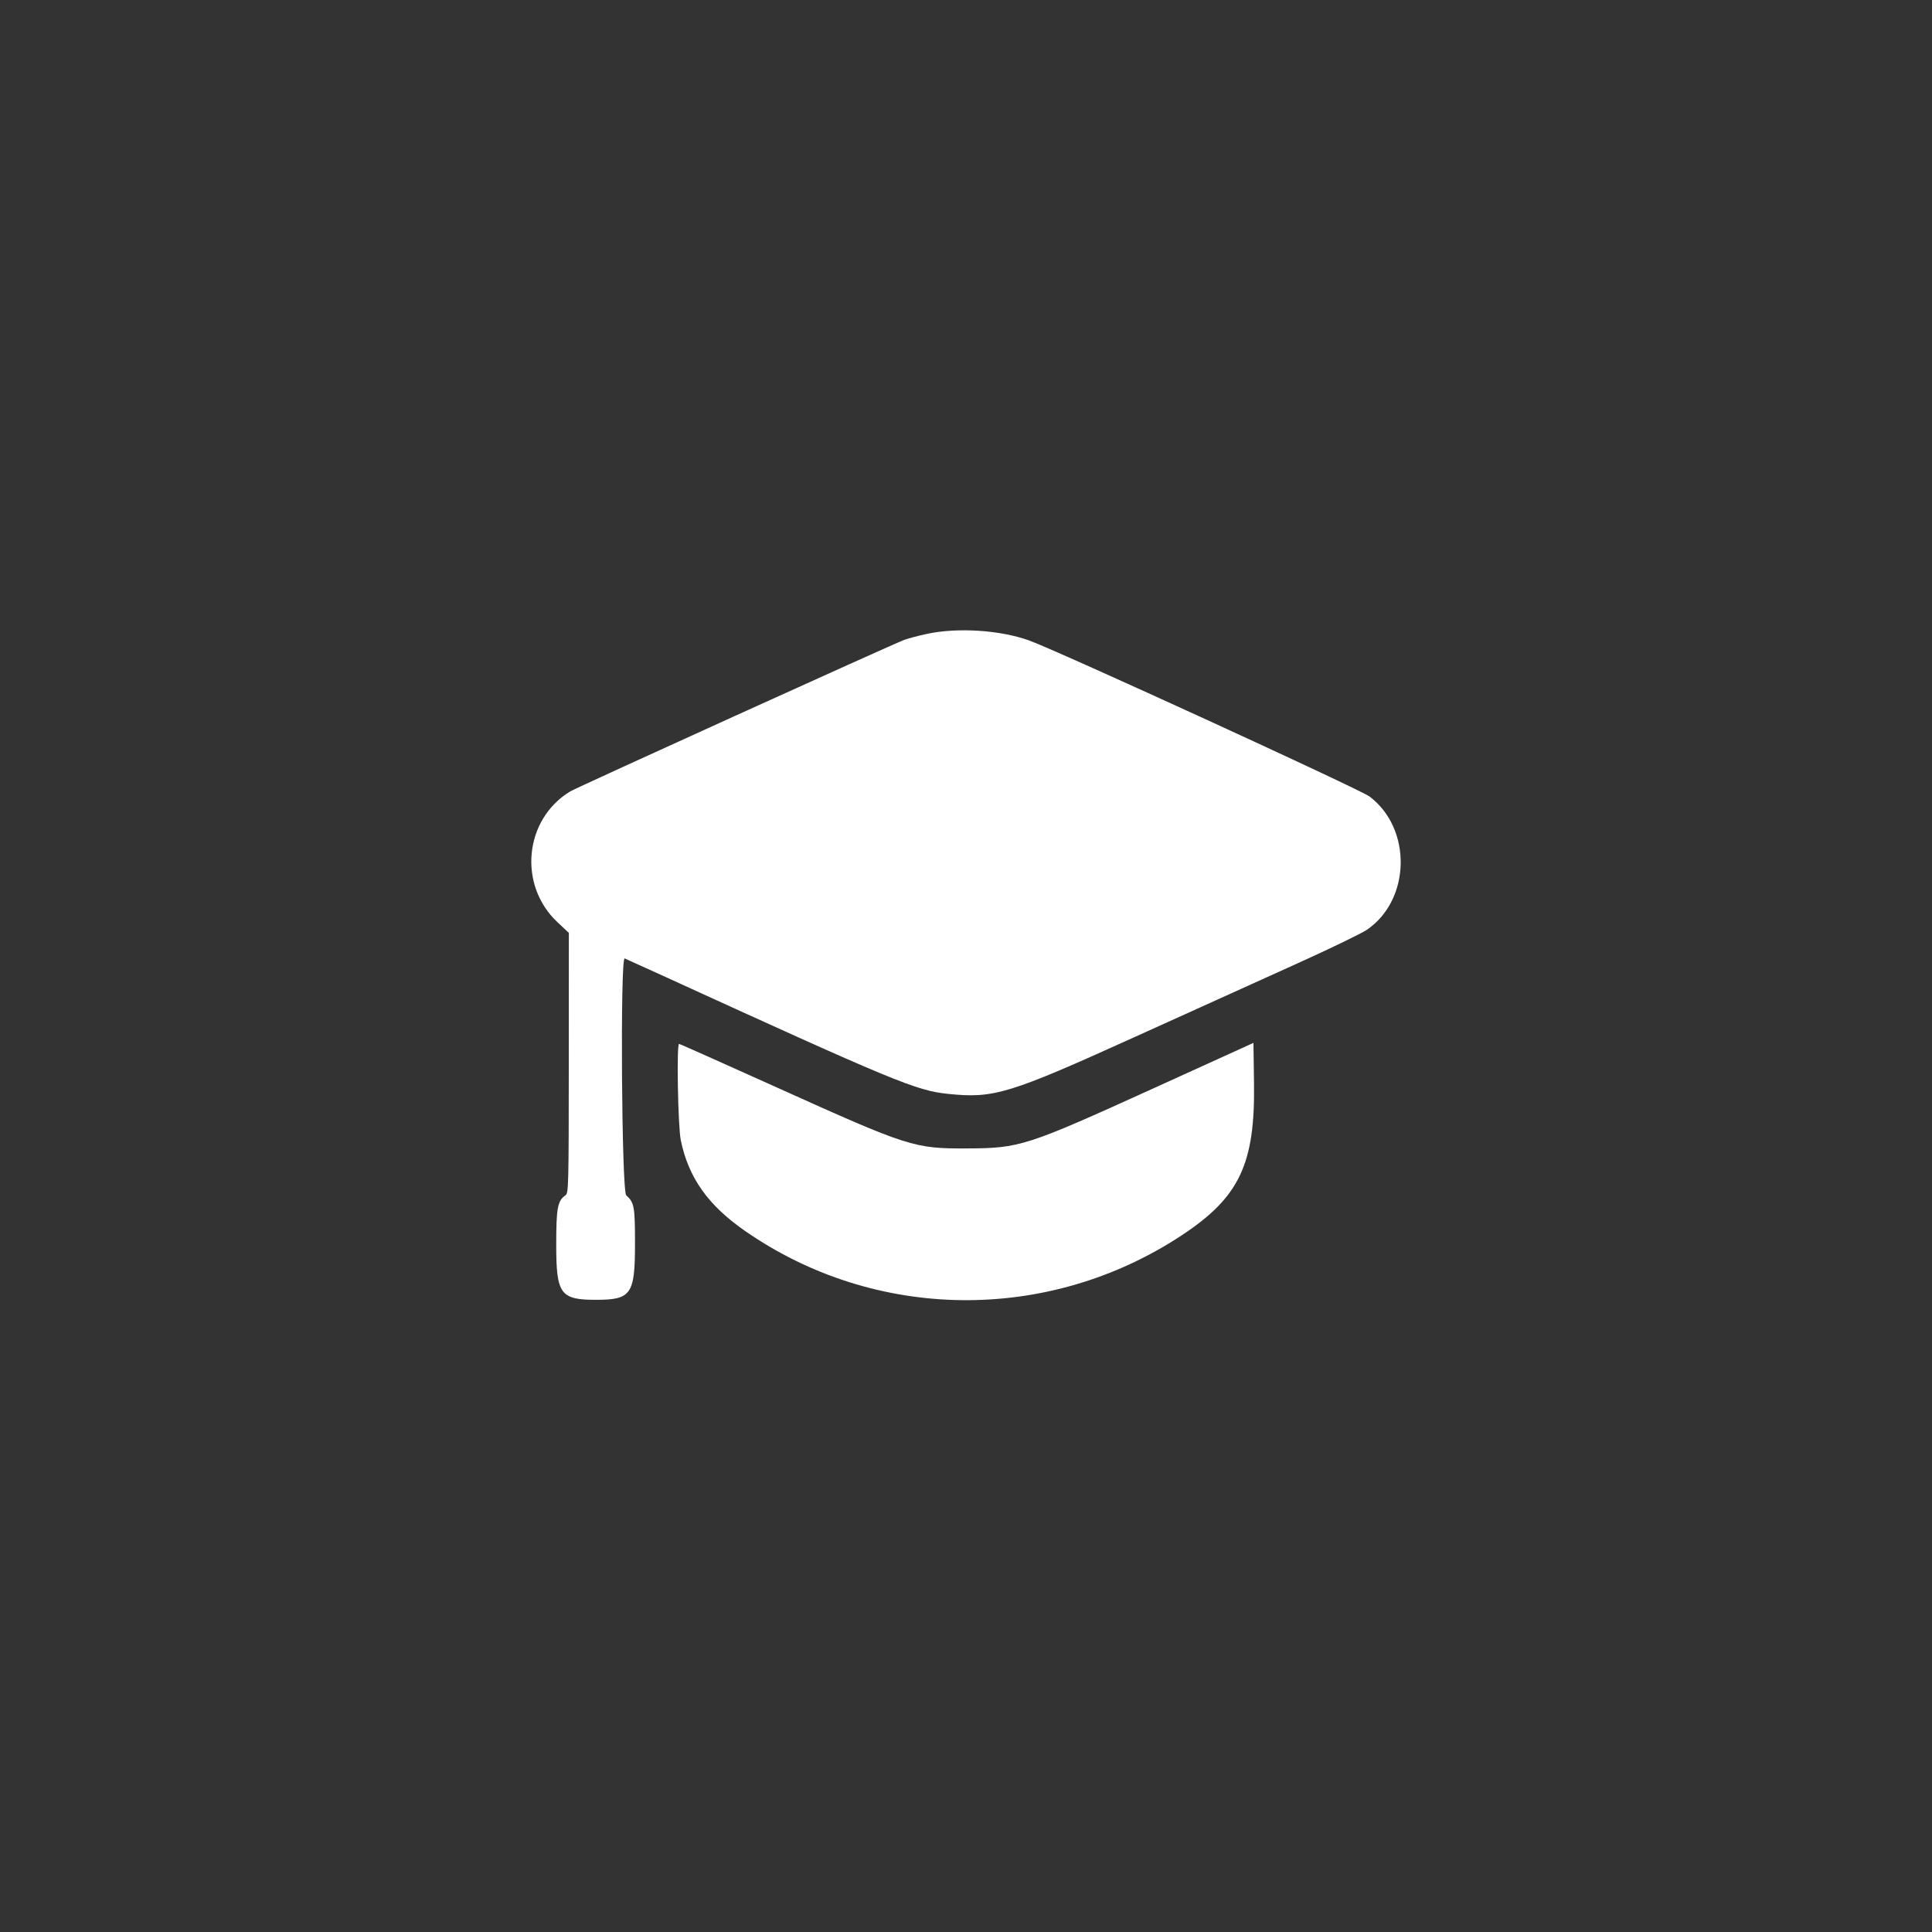 <?xml version="1.0" encoding="UTF-8"?> <svg xmlns="http://www.w3.org/2000/svg" width="800" height="800" viewBox="0 0 800 800" fill="none"><rect x="0" y="0" width="800" height="800" fill="#333333" stroke="none"/><path fill-rule="evenodd" clip-rule="evenodd" d="M383.753 262.493C380.288 263.242 376.106 264.346 374.46 264.946C369.771 266.656 238.822 326.064 236.094 327.72C217.041 339.281 214.41 366.499 230.858 381.886L235.549 386.274L235.521 440.141C235.494 491.767 235.435 494.049 234.117 494.972C230.875 497.243 230.323 500.21 230.323 515.383C230.323 535.951 231.998 538.249 246.972 538.225C261.379 538.201 262.936 535.939 262.936 515.049C262.936 499.567 262.648 497.969 259.306 494.945C257.391 493.211 256.766 396.12 258.674 396.874C259.184 397.075 265.104 399.755 271.831 402.829C370.775 448.049 379.32 451.595 392.629 452.961C411.588 454.906 417.702 453.039 470.071 429.313C493.326 418.777 523.525 405.112 537.182 398.945C550.839 392.779 563.825 386.491 566.042 384.973C584.184 372.545 584.75 343.142 567.102 329.818C563.171 326.85 438.069 269.506 426.13 265.2C414.139 260.874 396.46 259.744 383.753 262.493ZM477.886 450.537C424.866 474.634 422.35 475.447 400.43 475.54C378.513 475.634 376.291 474.923 322.141 450.503C299.873 440.46 281.444 432.244 281.189 432.244C280.114 432.244 280.719 466.374 281.896 472.115C285.066 487.574 293.109 498.976 308.321 509.578C362.401 547.269 434.062 548.023 489.374 511.486C513.208 495.742 519.728 482.007 519.258 448.534L519.023 431.841L477.886 450.537Z" fill="white"></path></svg> 